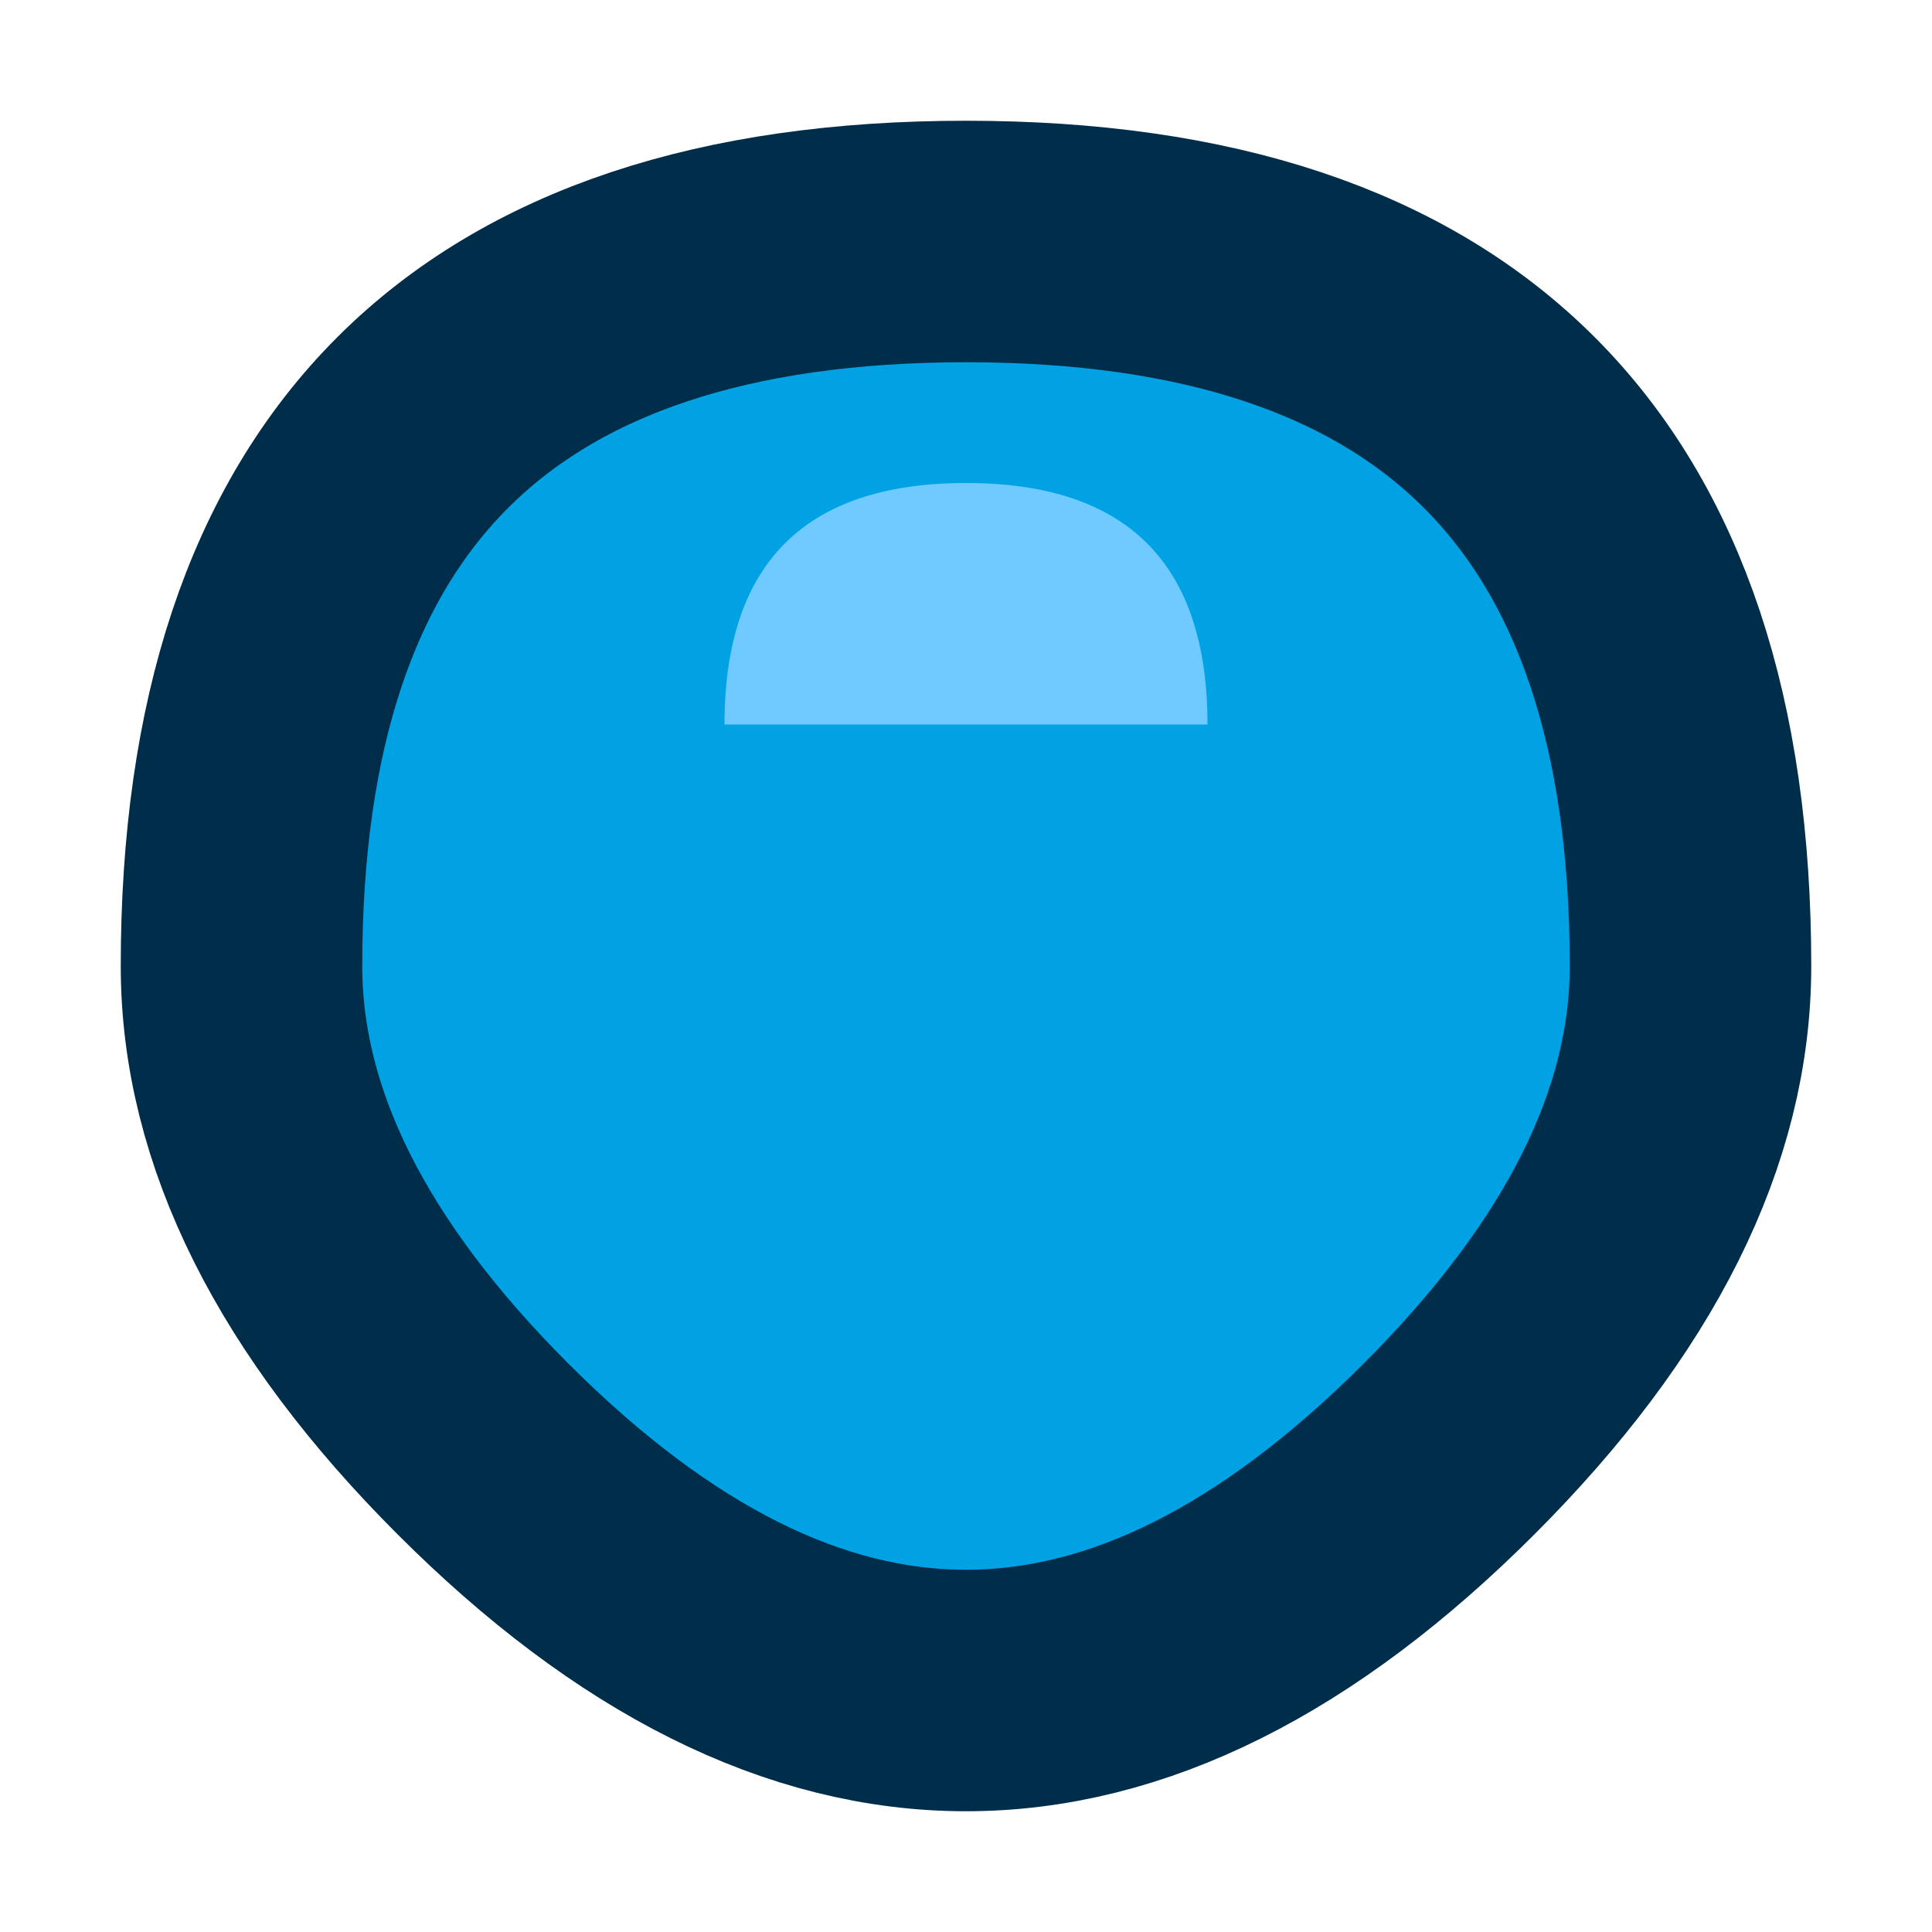 <?xml version="1.0" encoding="UTF-8" standalone="no"?>
<svg xmlns:xlink="http://www.w3.org/1999/xlink" height="0.4px" width="0.4px" xmlns="http://www.w3.org/2000/svg">
  <g transform="matrix(1.0, 0.0, 0.0, 1.0, 0.2, 0.2)">
    <path d="M0.0 -0.15 Q0.15 -0.15 0.15 0.0 0.15 0.05 0.1 0.1 0.0 0.2 -0.1 0.1 -0.15 0.05 -0.15 0.0 -0.15 -0.15 0.0 -0.15" fill="#00a2e3" fill-rule="evenodd" stroke="none"/>
    <path d="M0.0 -0.15 Q-0.15 -0.15 -0.15 0.0 -0.15 0.05 -0.1 0.1 0.0 0.2 0.1 0.1 0.15 0.05 0.15 0.0 0.15 -0.15 0.0 -0.15 Z" fill="none" stroke="#002d49" stroke-linecap="round" stroke-linejoin="round" stroke-width="0.05"/>
    <path d="M0.05 -0.05 L-0.05 -0.05 Q-0.05 -0.1 0.0 -0.1 0.05 -0.1 0.05 -0.05" fill="#6ecaff" fill-rule="evenodd" stroke="none"/>
  </g>
</svg>

